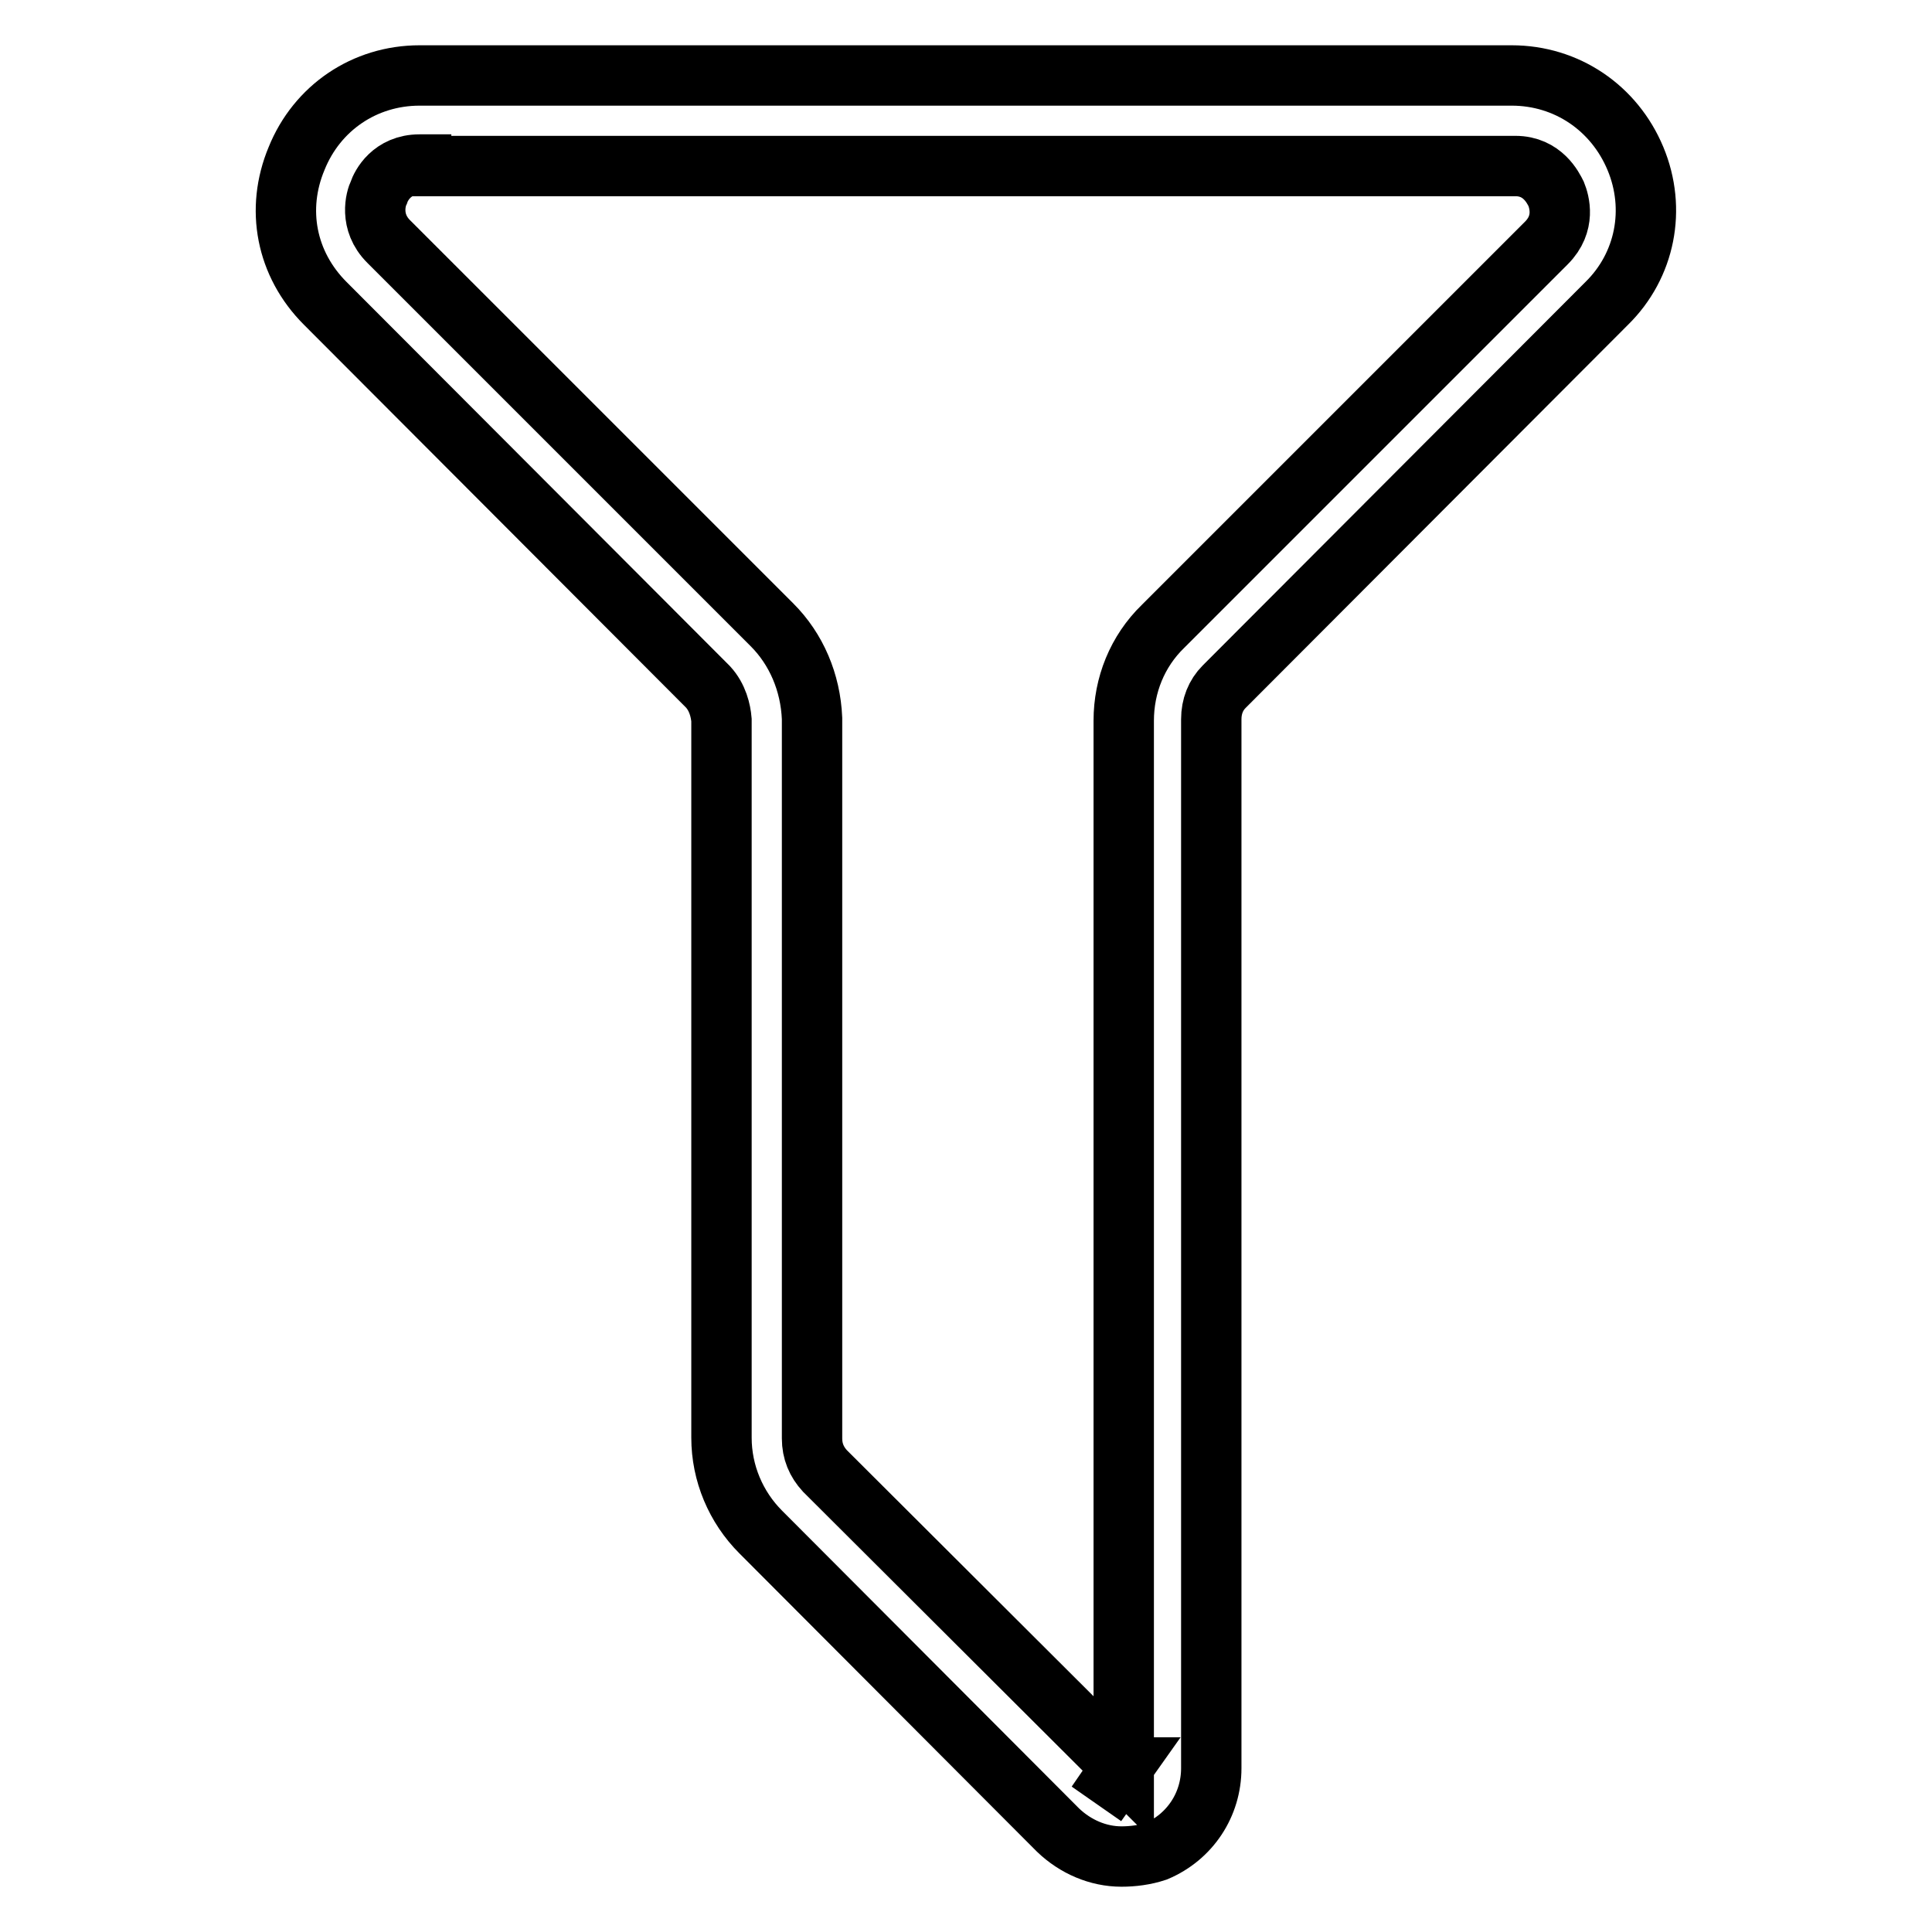 <?xml version="1.0" encoding="utf-8"?>
<!-- Svg Vector Icons : http://www.onlinewebfonts.com/icon -->
<!DOCTYPE svg PUBLIC "-//W3C//DTD SVG 1.1//EN" "http://www.w3.org/Graphics/SVG/1.1/DTD/svg11.dtd">
<svg version="1.1" xmlns="http://www.w3.org/2000/svg" xmlns:xlink="http://www.w3.org/1999/xlink" x="0px" y="0px" viewBox="0 0 256 256" enable-background="new 0 0 256 256" xml:space="preserve">
<g> <path stroke-width="8" fill-opacity="0" stroke="#000000"  d="M148.6,246c-3.1,0-6.1-1.3-8.4-3.5L100.8,203c-3.3-3.3-5.2-7.8-5.2-12.5V95.4c-0.1-1.2-0.5-3-1.8-4.4 L43.1,40.2C37.9,35,36.5,27.7,39.3,21c2.7-6.7,9-11,16.3-11h144.7c7.3,0,13.6,4.3,16.4,11c2.8,6.7,1.3,14.2-3.8,19.2L162.2,91 c-1.1,1.1-1.7,2.6-1.7,4.3v139c0,4.8-2.8,9.1-7.3,11C151.7,245.8,150.1,246,148.6,246L148.6,246z M148.6,234.2l-3.3,4.8l3.4-4.8 H148.6z M55.6,21.8c-3.7,0-5.1,2.8-5.4,3.7c-0.4,0.8-1.3,3.9,1.3,6.5l50.8,50.8c3.2,3.2,5.1,7.6,5.3,12.4v95.4 c0,1.7,0.6,3.1,1.7,4.3l39.6,39.5V95.5c0-4.7,1.8-9.2,5.2-12.5l50.8-50.8c2.6-2.6,1.7-5.5,1.3-6.5c-0.4-0.8-1.8-3.7-5.4-3.7h-145 V21.8z"/></g>
</svg>